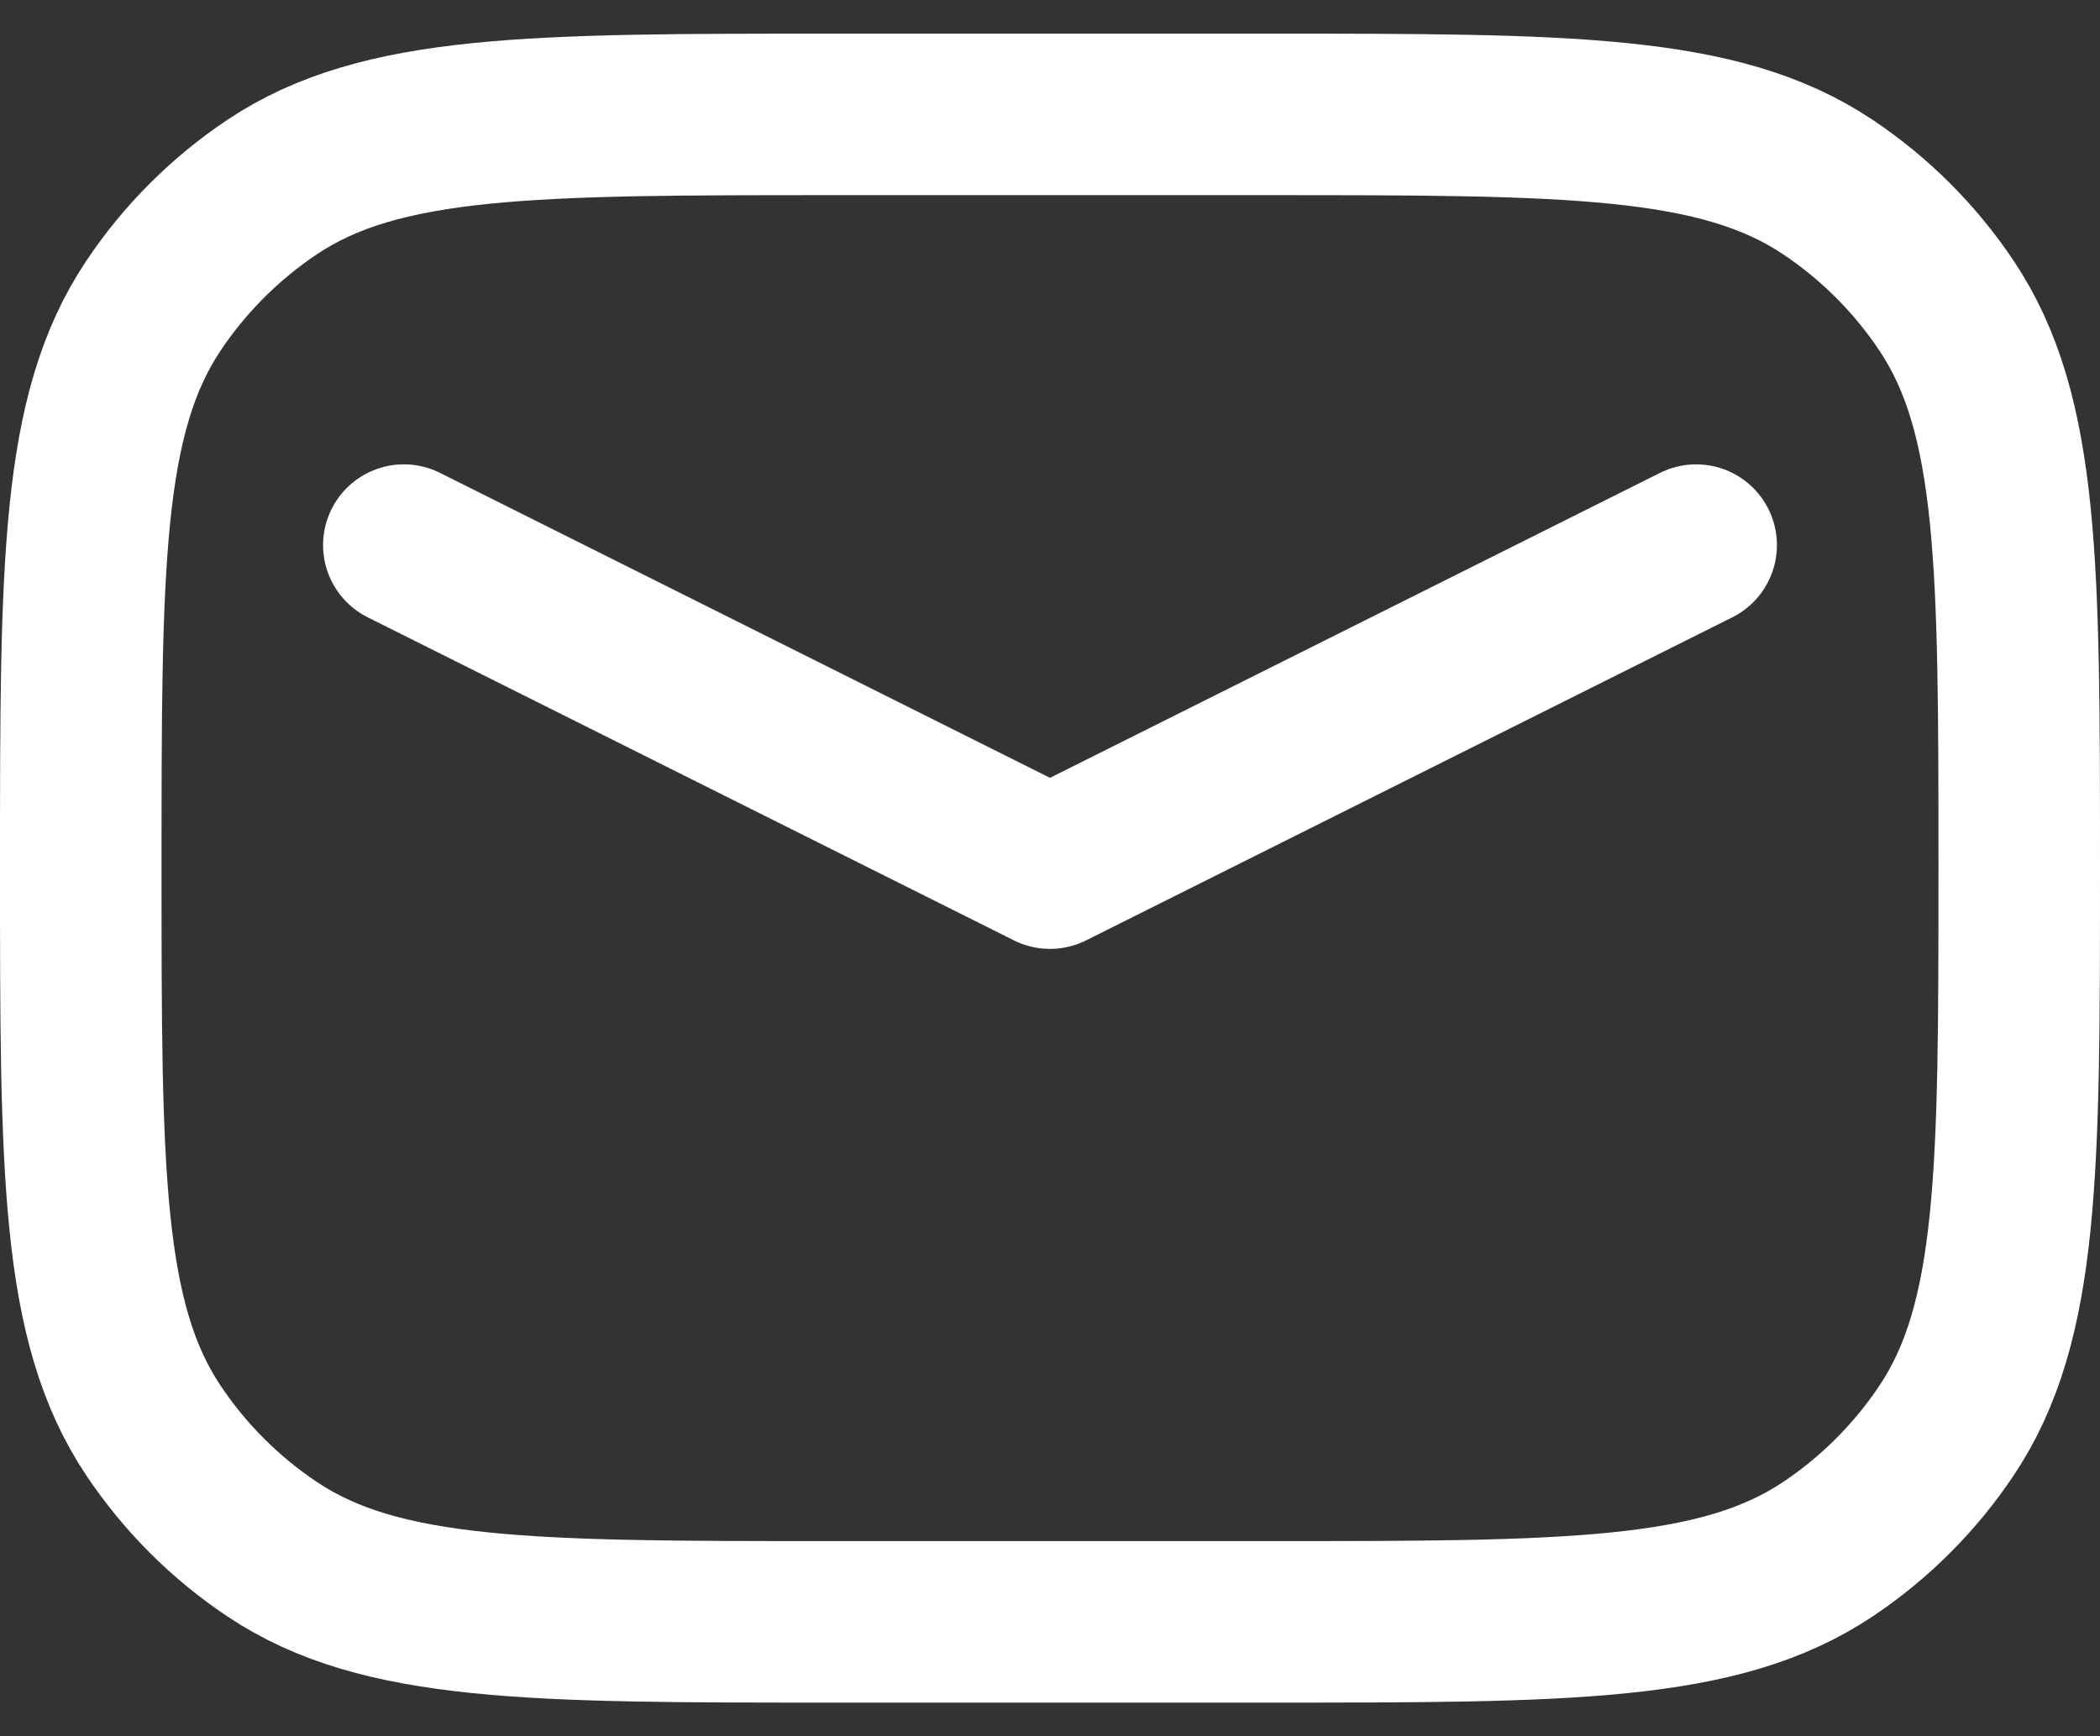 <svg width="52" height="43" viewBox="0 0 52 43" fill="none" xmlns="http://www.w3.org/2000/svg">
<rect x="0" y="0" width="52" height="43" fill="#333333" stroke="none"/>
<path d="M10 13.5L26 21.5L42 13.5" stroke="white" stroke-width="4" stroke-linecap="round" stroke-linejoin="round"/>
<path d="M2 21.5C2 14.01 2 10.264 3.798 7.574C4.576 6.409 5.576 5.409 6.741 4.631C9.431 2.833 13.176 2.833 20.667 2.833H31.333C38.824 2.833 42.569 2.833 45.259 4.631C46.424 5.409 47.424 6.409 48.202 7.574C50 10.264 50 14.01 50 21.5C50 28.991 50 32.736 48.202 35.426C47.424 36.591 46.424 37.591 45.259 38.369C42.569 40.167 38.824 40.167 31.333 40.167H20.667C13.176 40.167 9.431 40.167 6.741 38.369C5.576 37.591 4.576 36.591 3.798 35.426C2 32.736 2 28.991 2 21.5Z" stroke="white" stroke-width="4"/>
</svg>
